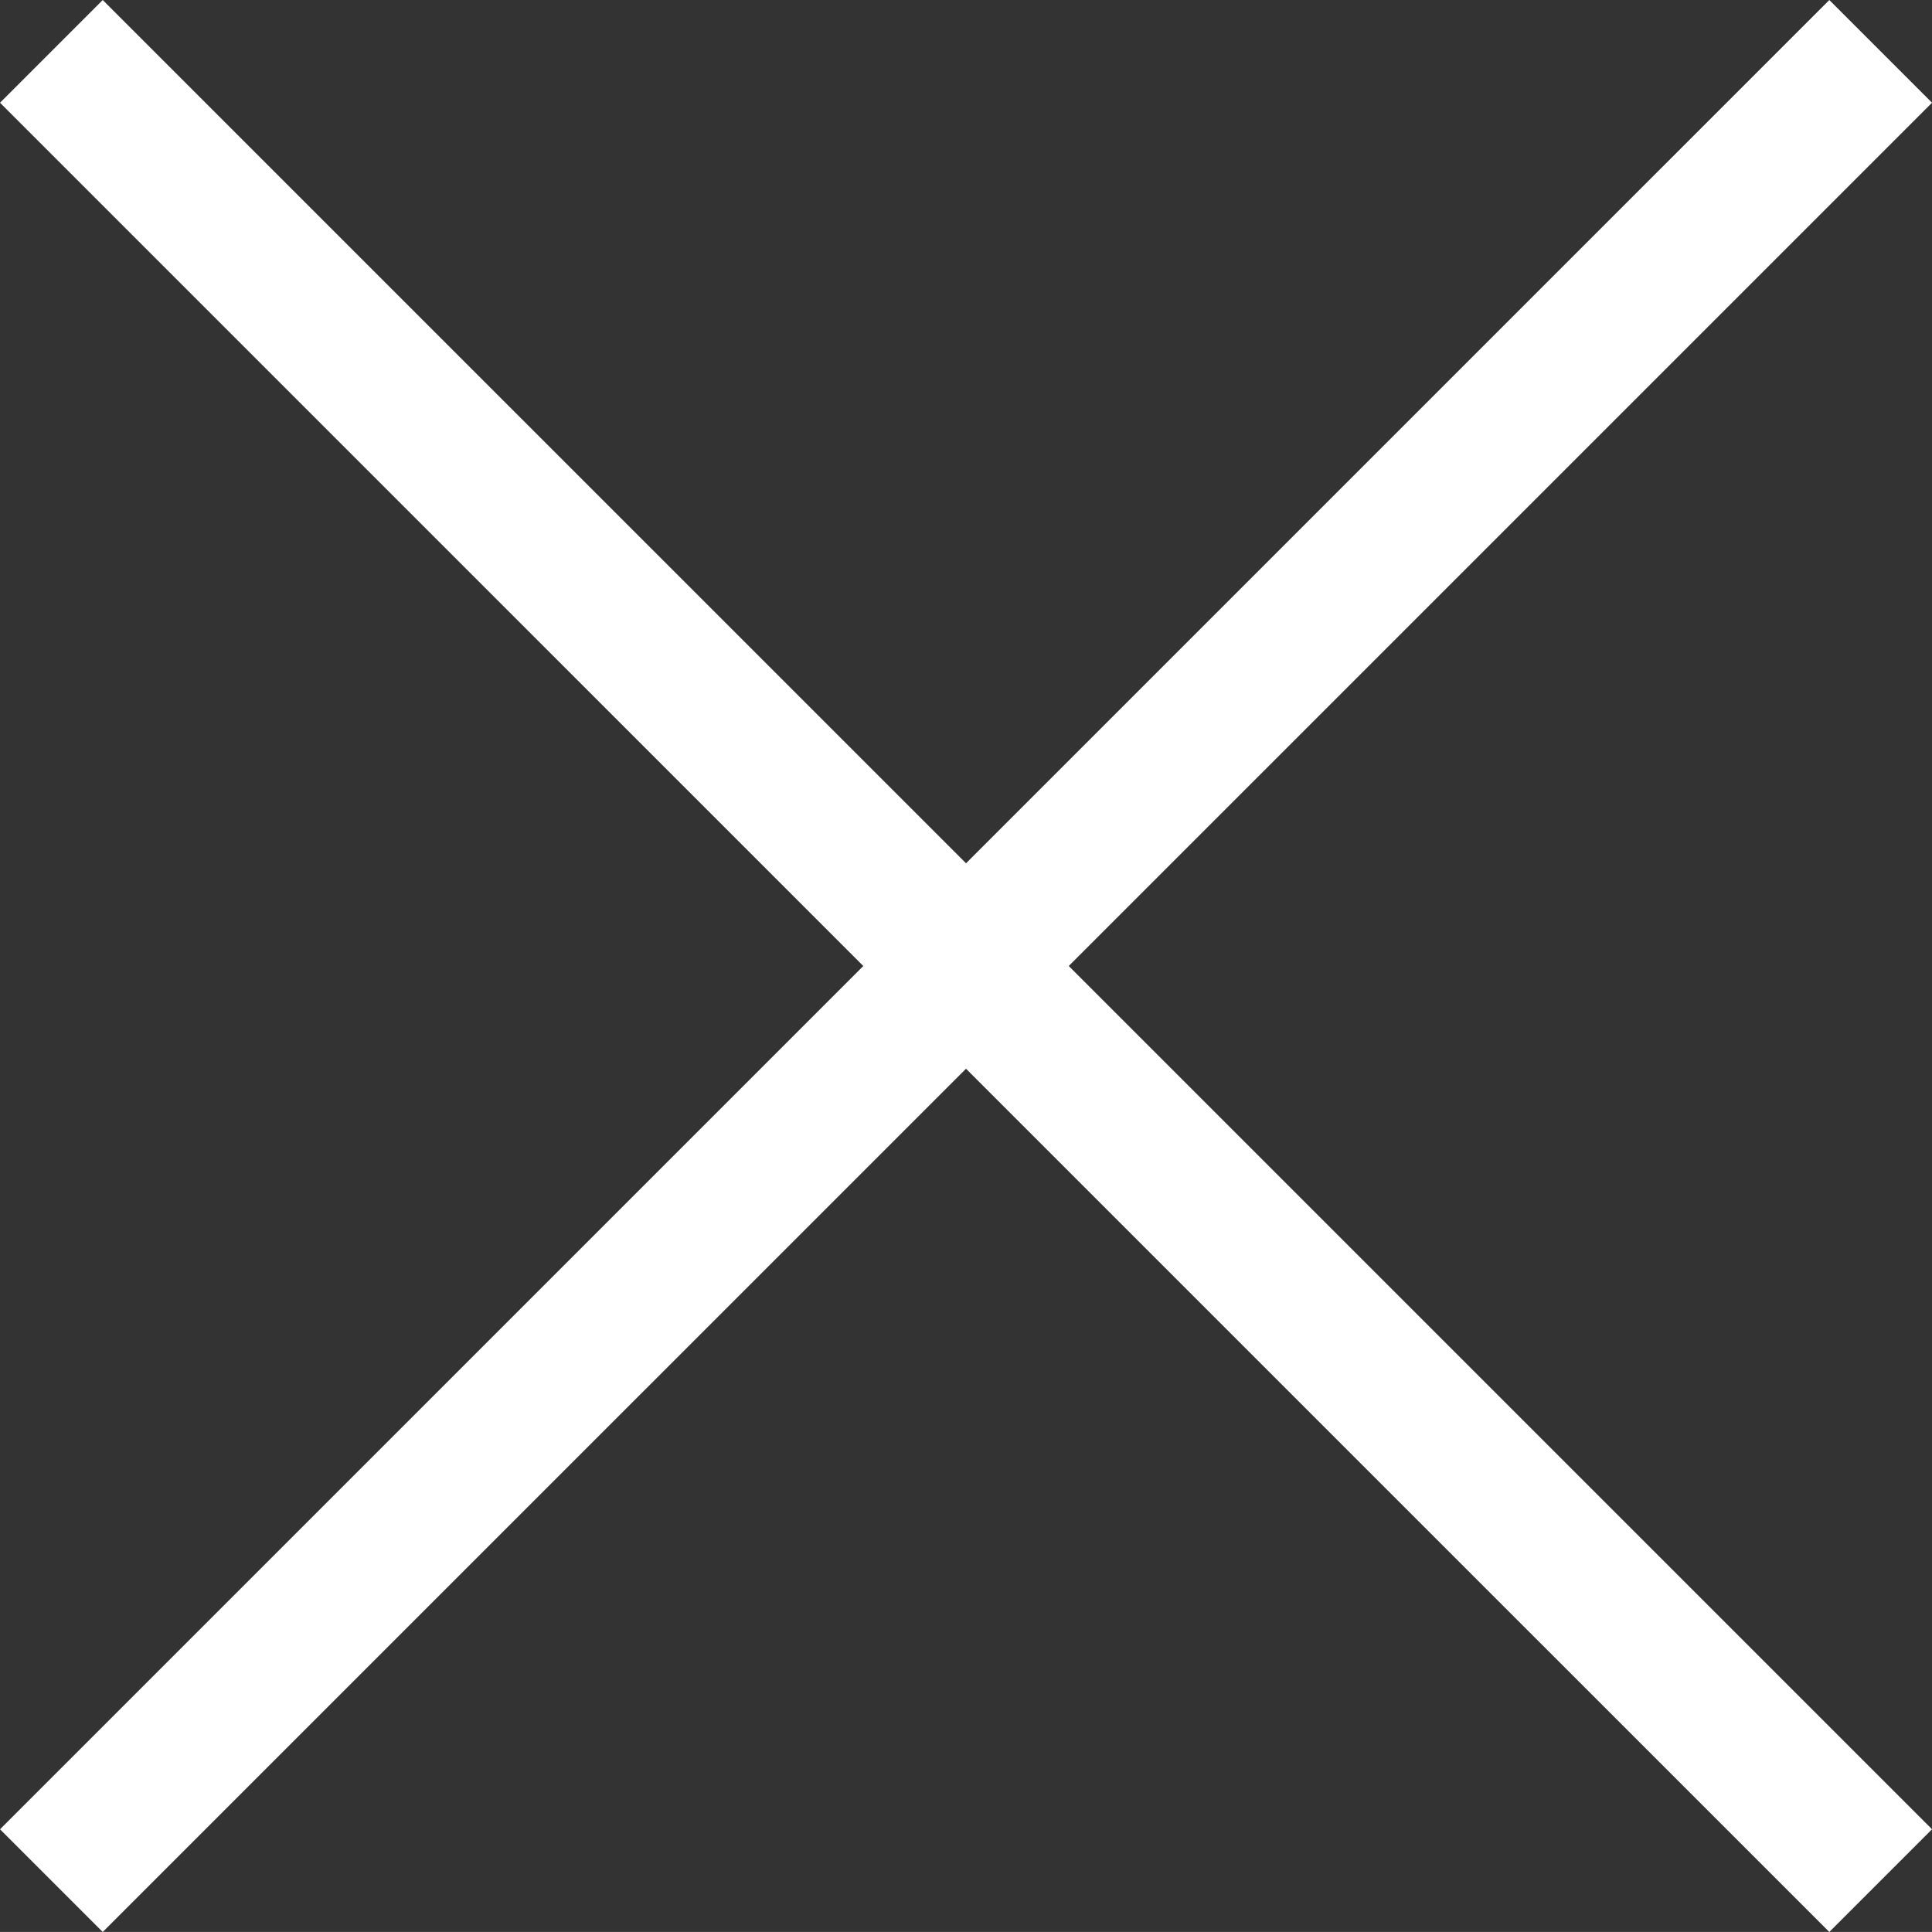 <?xml version="1.0" encoding="utf-8"?>
<!-- Generator: Adobe Illustrator 15.0.0, SVG Export Plug-In . SVG Version: 6.00 Build 0)  -->
<!DOCTYPE svg PUBLIC "-//W3C//DTD SVG 1.1//EN" "http://www.w3.org/Graphics/SVG/1.1/DTD/svg11.dtd">
<svg version="1.1" id="レイヤー_1" xmlns="http://www.w3.org/2000/svg" xmlns:xlink="http://www.w3.org/1999/xlink" x="0px"
	 y="0px" width="42.905px" height="42.904px" viewBox="-1.953 -6.969 42.905 42.904"
	 enable-background="new -1.953 -6.969 42.905 42.904" xml:space="preserve">
<rect x="-1.953" y="-6.969" width="42.905" height="42.904" fill="#333333" stroke="none"/>
<line fill="none" stroke="#FFFFFF" stroke-width="3.226" stroke-miterlimit="10" x1="39.812" y1="-5.828" x2="-0.812" y2="34.795"/>
<line fill="none" stroke="#FFFFFF" stroke-width="3.226" stroke-miterlimit="10" x1="-0.812" y1="-5.828" x2="39.812" y2="34.795"/>
</svg>
